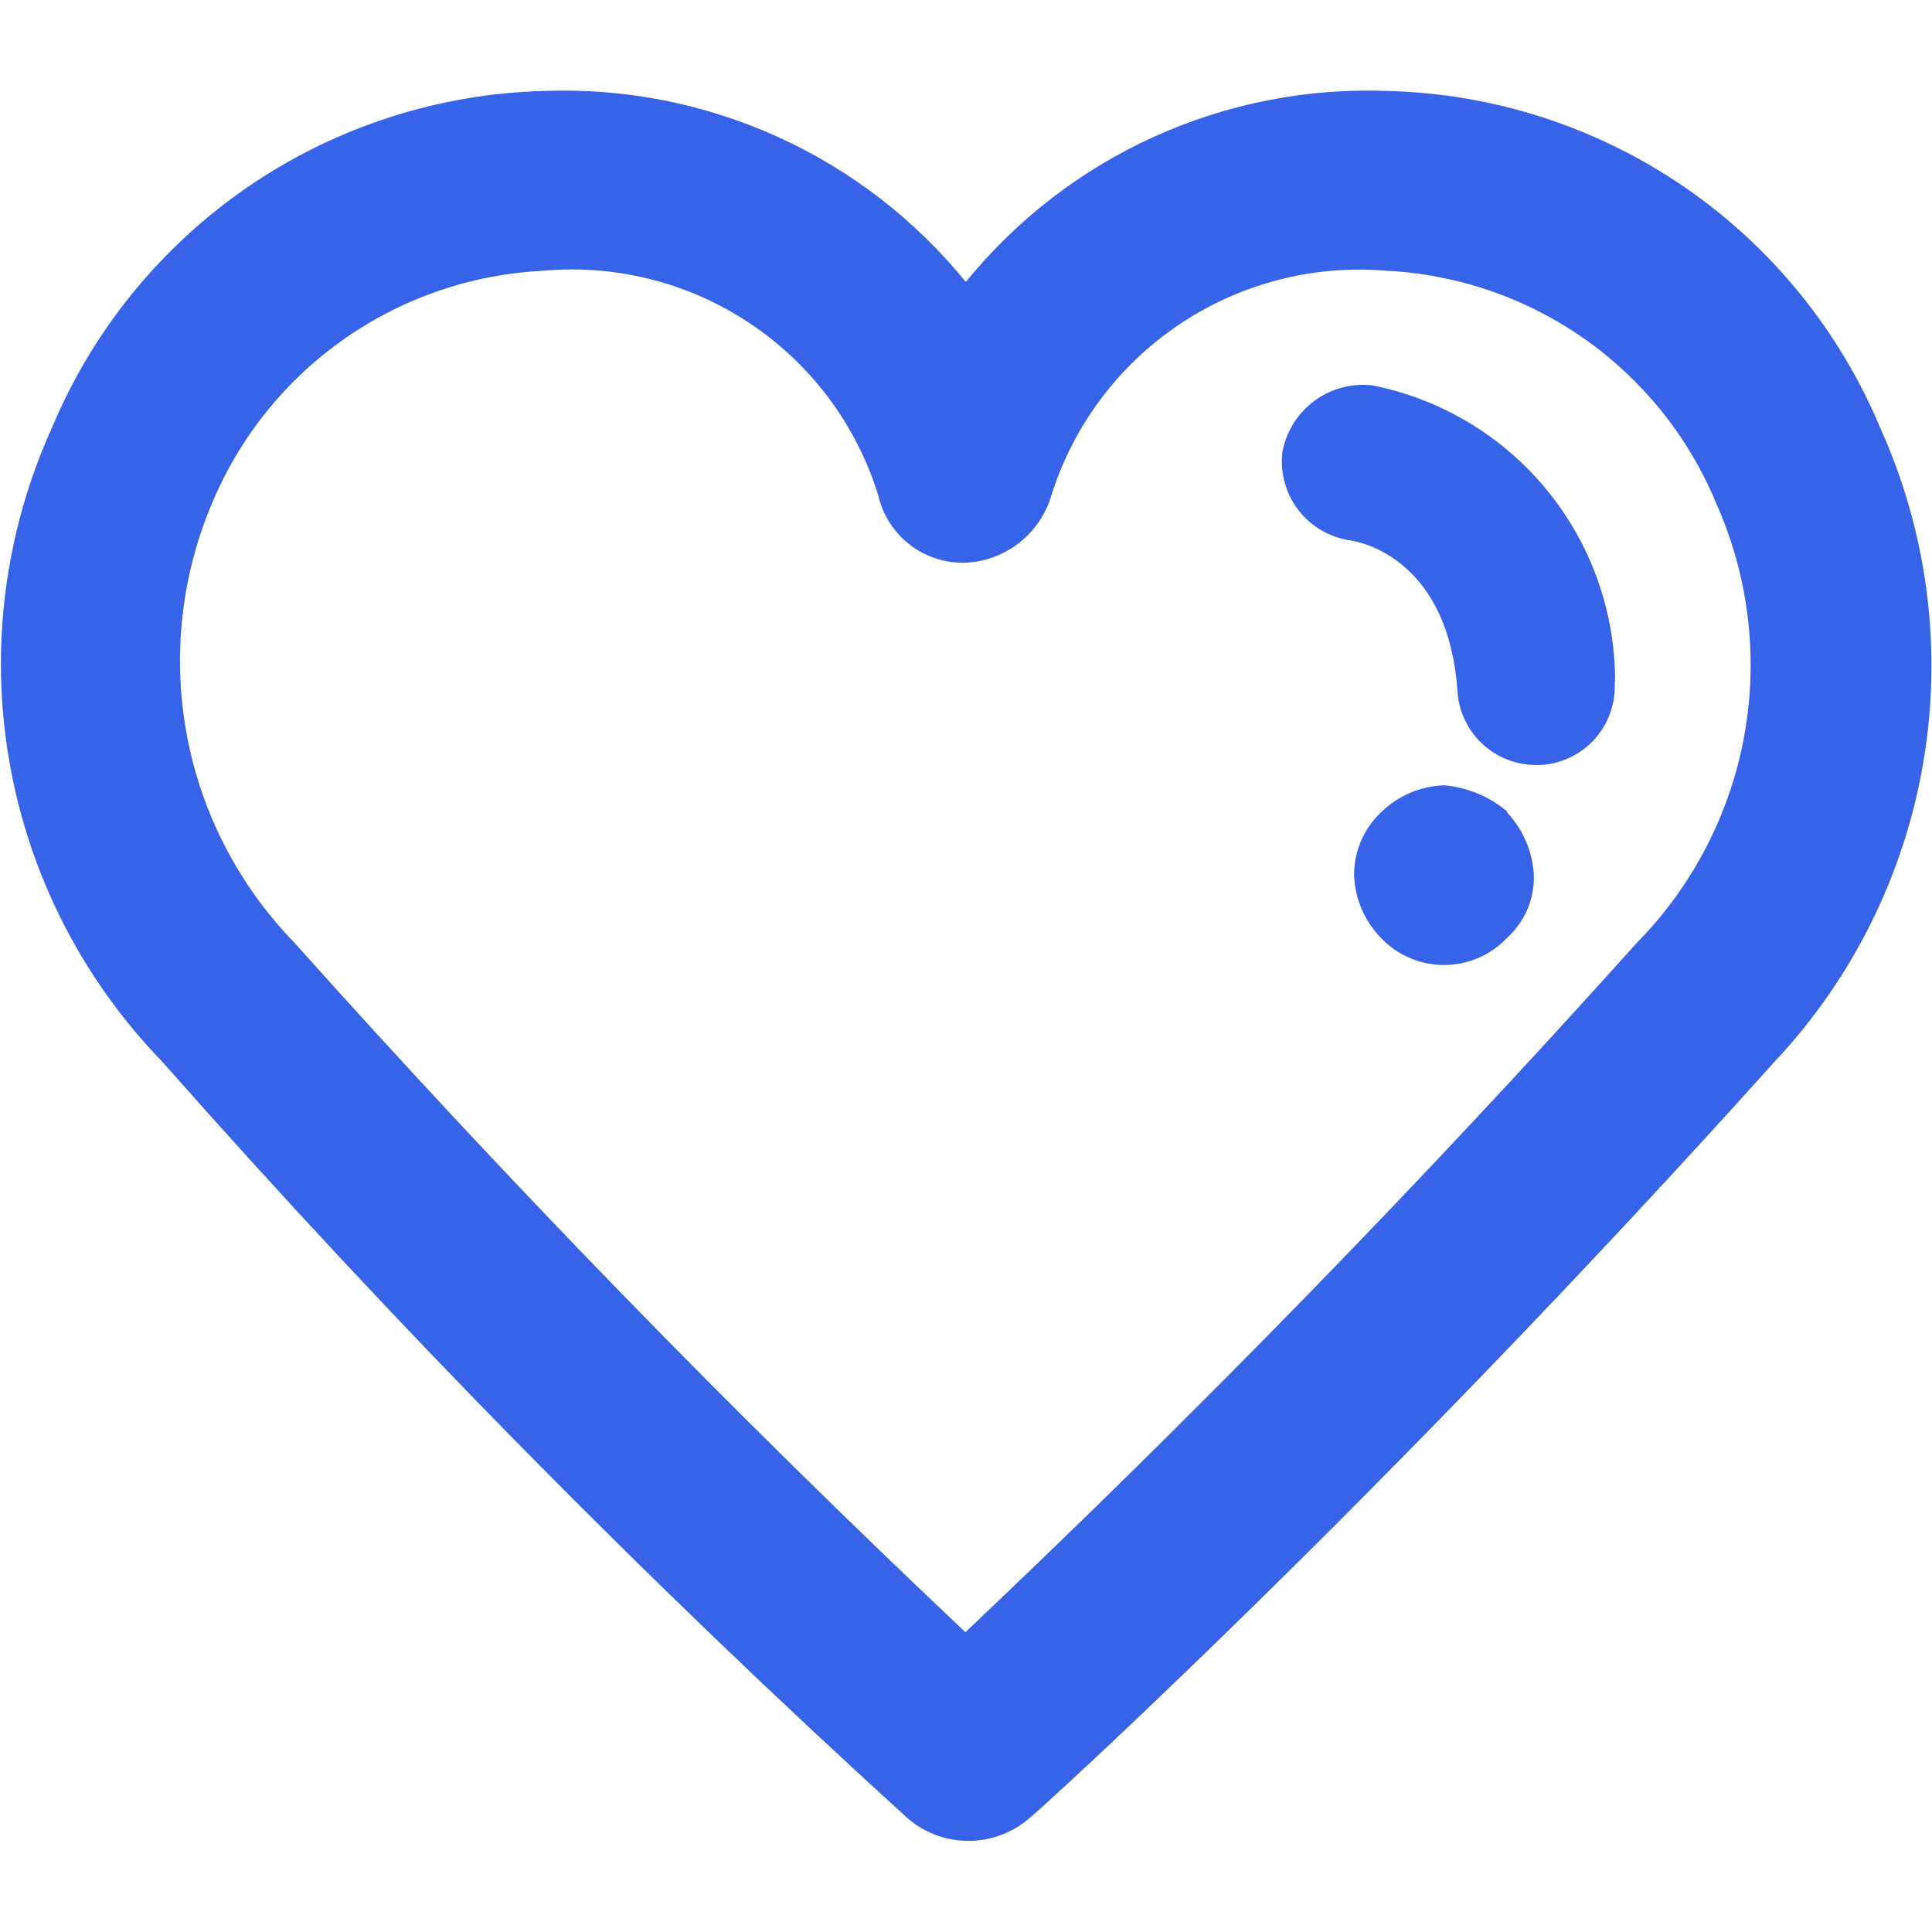 <svg width="32" height="32" viewBox="0 0 32 32" fill="none" xmlns="http://www.w3.org/2000/svg">
<path d="M31.143 7.088C30.467 5.471 29.338 4.084 27.892 3.093C26.446 2.103 24.745 1.552 22.993 1.507C21.661 1.454 20.335 1.713 19.121 2.262C17.907 2.811 16.837 3.636 15.997 4.67C15.157 3.636 14.087 2.812 12.873 2.263C11.659 1.714 10.334 1.455 9.003 1.507C7.252 1.553 5.552 2.105 4.107 3.095C2.663 4.085 1.535 5.472 0.859 7.088C0.076 8.817 -0.17 10.743 0.155 12.614C0.48 14.485 1.361 16.215 2.682 17.579C6.568 21.982 10.692 26.168 15.036 30.119C15.315 30.359 15.672 30.491 16.04 30.491C16.409 30.491 16.765 30.359 17.045 30.119C17.119 30.082 22.849 24.872 29.398 17.579C30.694 16.199 31.55 14.465 31.861 12.598C32.172 10.731 31.922 8.813 31.143 7.088ZM27.116 15.611C23.564 19.568 19.852 23.379 15.99 27.034C12.125 23.385 8.416 19.574 4.874 15.611C3.949 14.659 3.329 13.455 3.09 12.15C2.852 10.845 3.007 9.498 3.535 8.281C3.999 7.199 4.757 6.27 5.724 5.598C6.691 4.927 7.827 4.541 9.003 4.484C10.213 4.376 11.424 4.687 12.433 5.364C13.442 6.041 14.188 7.044 14.547 8.205C14.62 8.525 14.8 8.81 15.058 9.013C15.315 9.216 15.634 9.324 15.962 9.321C16.291 9.313 16.609 9.2 16.87 9C17.131 8.799 17.321 8.521 17.414 8.205C17.779 7.048 18.526 6.049 19.534 5.373C20.541 4.697 21.749 4.383 22.958 4.484C24.137 4.542 25.275 4.933 26.241 5.611C27.207 6.289 27.962 7.227 28.417 8.316C28.96 9.522 29.126 10.863 28.894 12.165C28.662 13.466 28.042 14.668 27.116 15.611ZM26.744 11.295C26.754 11.466 26.73 11.637 26.674 11.799C26.618 11.961 26.53 12.11 26.416 12.238C26.302 12.366 26.164 12.47 26.009 12.544C25.855 12.618 25.687 12.662 25.516 12.671H25.442C25.11 12.671 24.789 12.544 24.547 12.316C24.305 12.088 24.159 11.775 24.14 11.443C23.991 9.323 22.622 8.986 22.355 8.949C22.017 8.898 21.713 8.719 21.505 8.448C21.297 8.177 21.202 7.837 21.239 7.498C21.299 7.157 21.486 6.853 21.763 6.645C22.039 6.438 22.384 6.344 22.728 6.382C23.864 6.607 24.887 7.22 25.621 8.116C26.355 9.012 26.754 10.135 26.751 11.293L26.744 11.295ZM24.959 13.454C25.226 13.737 25.385 14.107 25.406 14.496C25.411 14.691 25.374 14.886 25.297 15.066C25.219 15.245 25.104 15.406 24.959 15.537C24.824 15.678 24.663 15.791 24.484 15.867C24.305 15.944 24.112 15.984 23.917 15.984C23.722 15.984 23.529 15.944 23.35 15.867C23.171 15.791 23.01 15.678 22.875 15.537C22.602 15.258 22.442 14.887 22.428 14.496C22.427 14.301 22.466 14.107 22.543 13.928C22.619 13.749 22.733 13.587 22.875 13.454C23.154 13.18 23.526 13.021 23.917 13.007C24.303 13.04 24.669 13.192 24.965 13.441L24.959 13.454Z" fill="#3763E8"/>
</svg>
